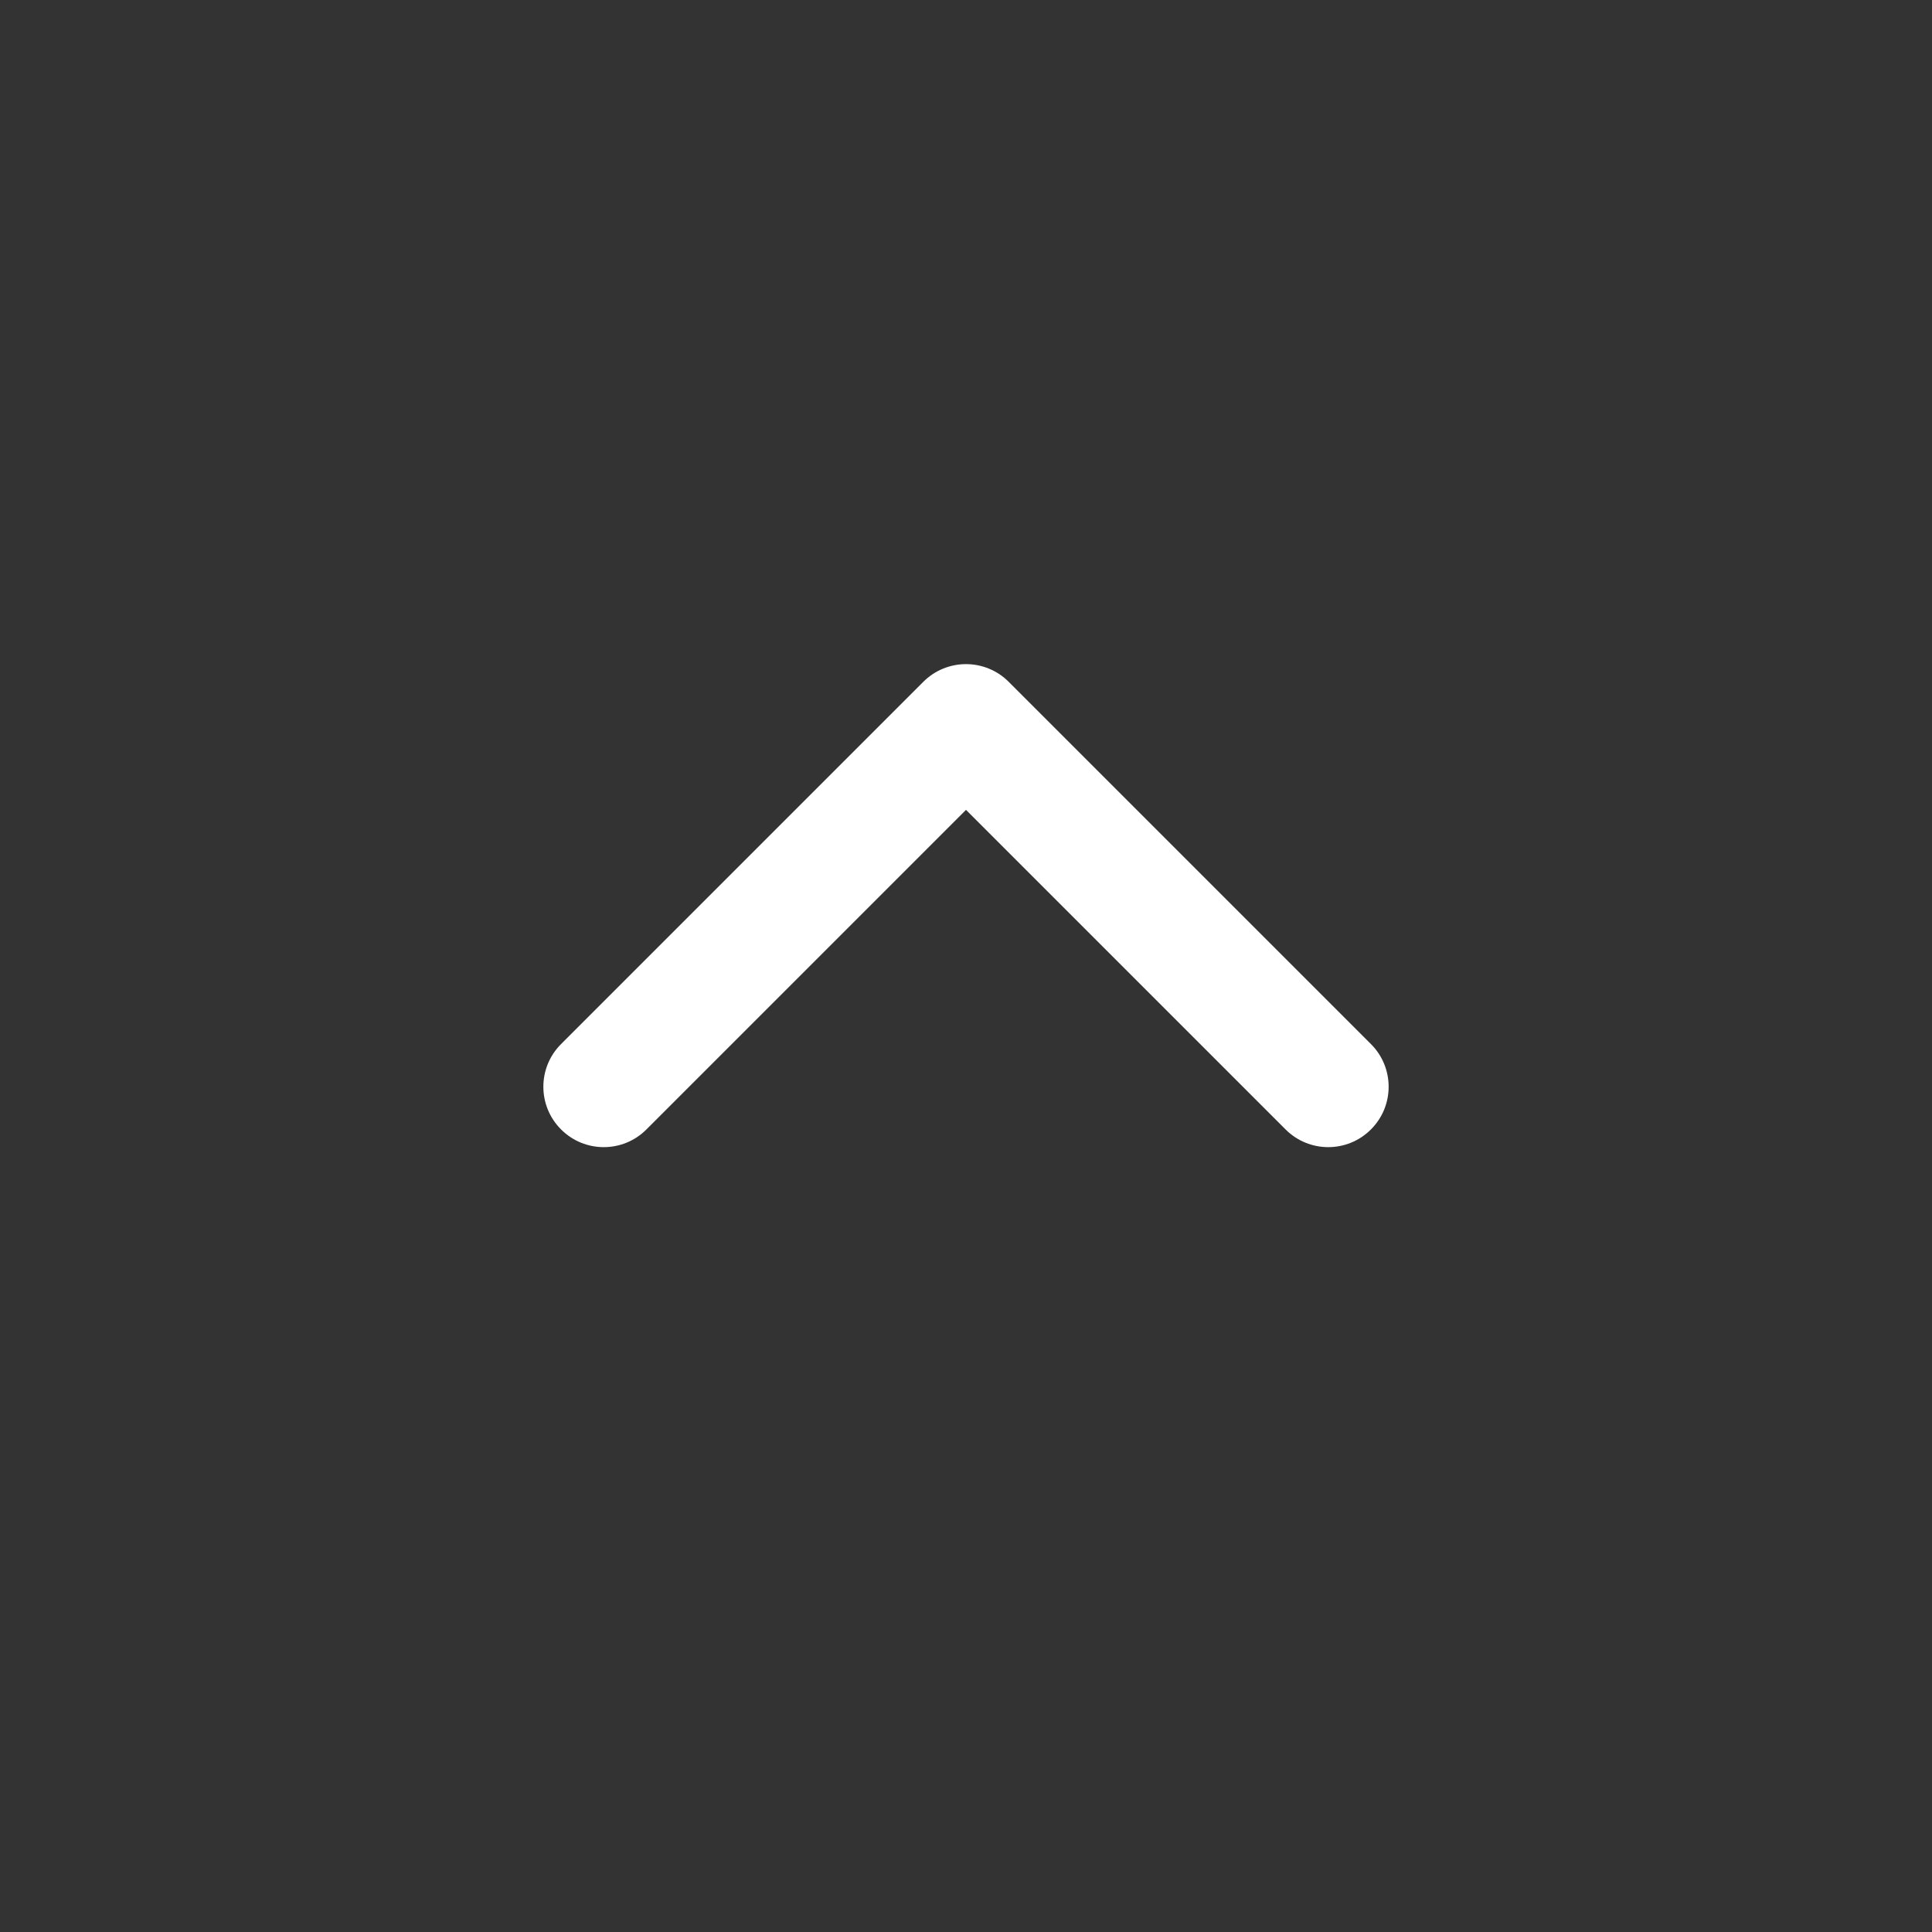 <?xml version="1.0" encoding="UTF-8"?> <svg xmlns="http://www.w3.org/2000/svg" width="32" height="32" viewBox="0 0 32 32" fill="none"><rect x="0" y="0" width="32" height="32" fill="#333333" stroke="none"/> <path fill-rule="evenodd" clip-rule="evenodd" d="M9.293 18.707C8.902 18.317 8.902 17.683 9.293 17.293L15.293 11.293C15.48 11.105 15.735 11 16 11C16.265 11 16.52 11.105 16.707 11.293L22.707 17.293C23.098 17.683 23.098 18.317 22.707 18.707C22.317 19.098 21.683 19.098 21.293 18.707L16 13.414L10.707 18.707C10.317 19.098 9.683 19.098 9.293 18.707Z" fill="white"></path> </svg> 